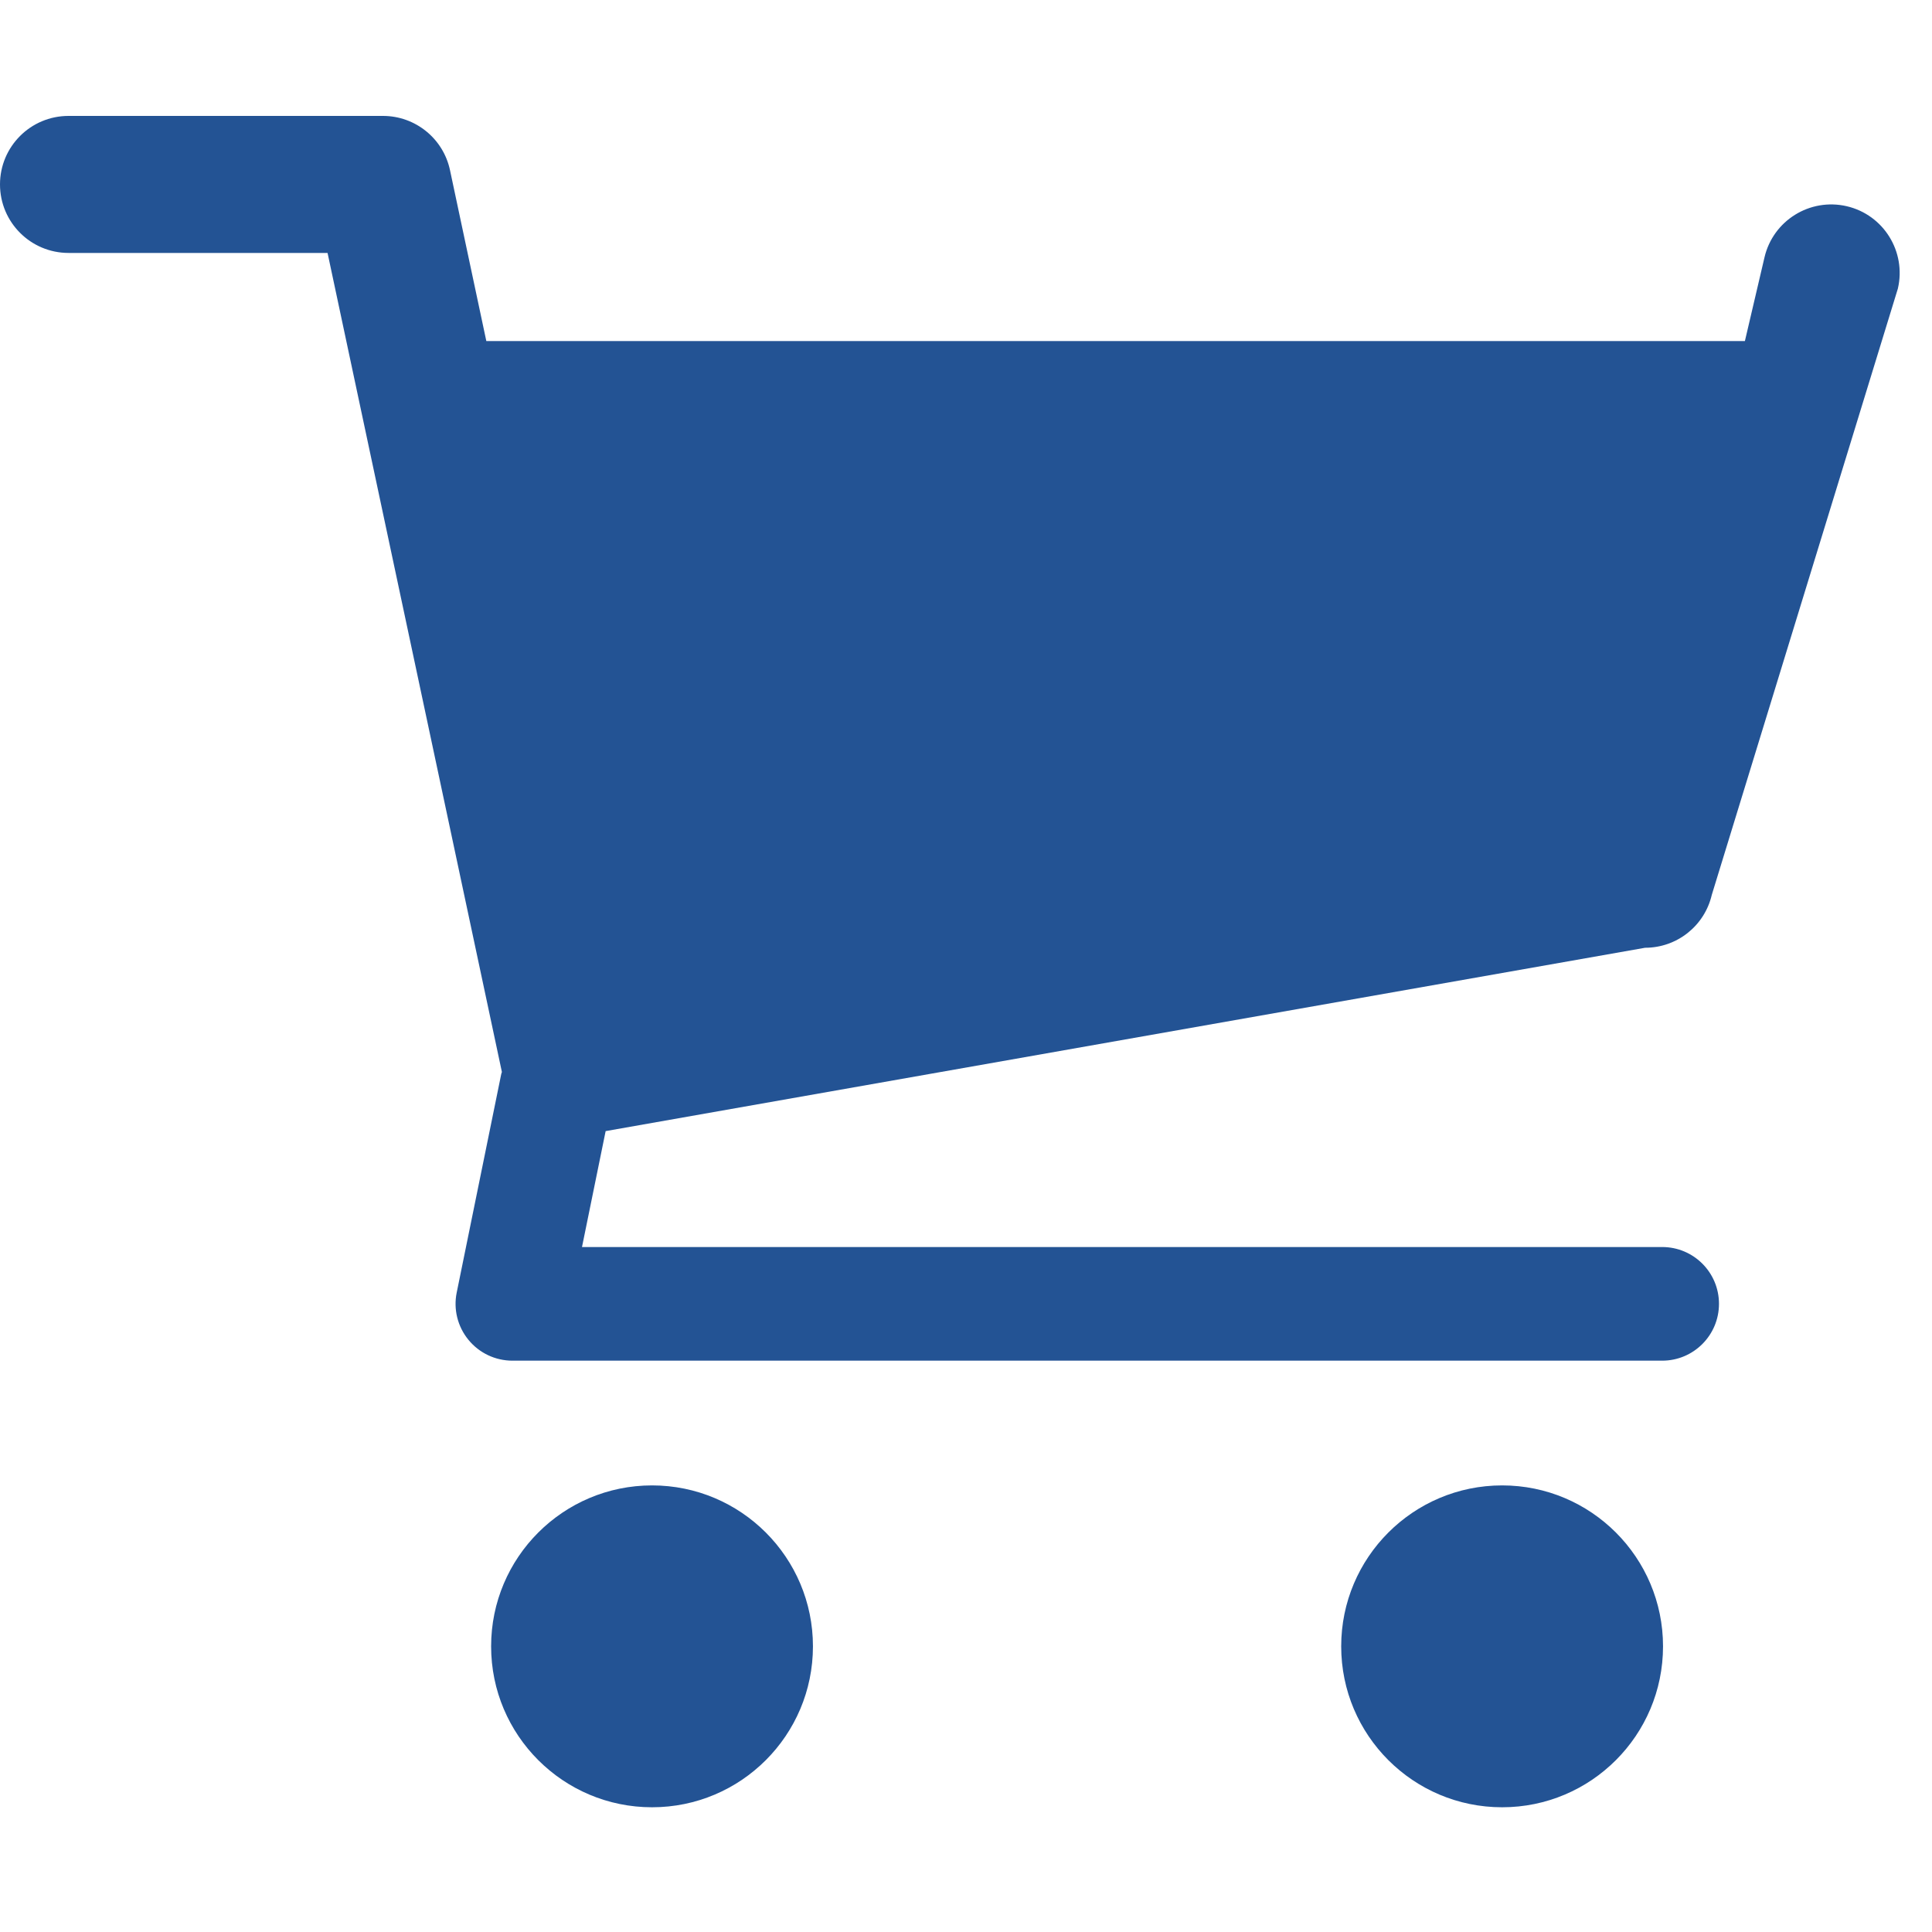 <svg width="50" height="50" viewBox="0 0 50 50" fill="none" xmlns="http://www.w3.org/2000/svg">
<path d="M42.575 24.528C43.4 24.528 44.114 23.961 44.301 23.159L49.117 7.468C49.339 6.513 48.748 5.56 47.794 5.337C46.84 5.116 45.888 5.707 45.665 6.66L45.158 8.826H12.586L11.646 4.404C11.472 3.585 10.748 3 9.912 3H1.774C0.793 3 0 3.794 0 4.773C0 5.752 0.794 6.546 1.774 6.546H8.477L12.989 27.743C12.985 27.76 12.977 27.776 12.973 27.792L11.82 33.449C11.731 33.881 11.842 34.331 12.122 34.673C12.401 35.016 12.819 35.214 13.261 35.214H43.017C43.829 35.214 44.487 34.556 44.487 33.743C44.487 32.93 43.829 32.273 43.017 32.273H15.062L15.674 29.273L42.575 24.528Z" fill="#235394"/>
<path d="M16.875 46.772C19.175 46.772 21.039 44.907 21.039 42.607C21.039 40.307 19.175 38.442 16.875 38.442C14.575 38.442 12.71 40.307 12.71 42.607C12.71 44.907 14.575 46.772 16.875 46.772Z" fill="#235394"/>
<path d="M38.875 46.772C41.175 46.772 43.039 44.907 43.039 42.607C43.039 40.307 41.175 38.442 38.875 38.442C36.575 38.442 34.71 40.307 34.71 42.607C34.71 44.907 36.575 46.772 38.875 46.772Z" fill="#235394"/>
</svg>
